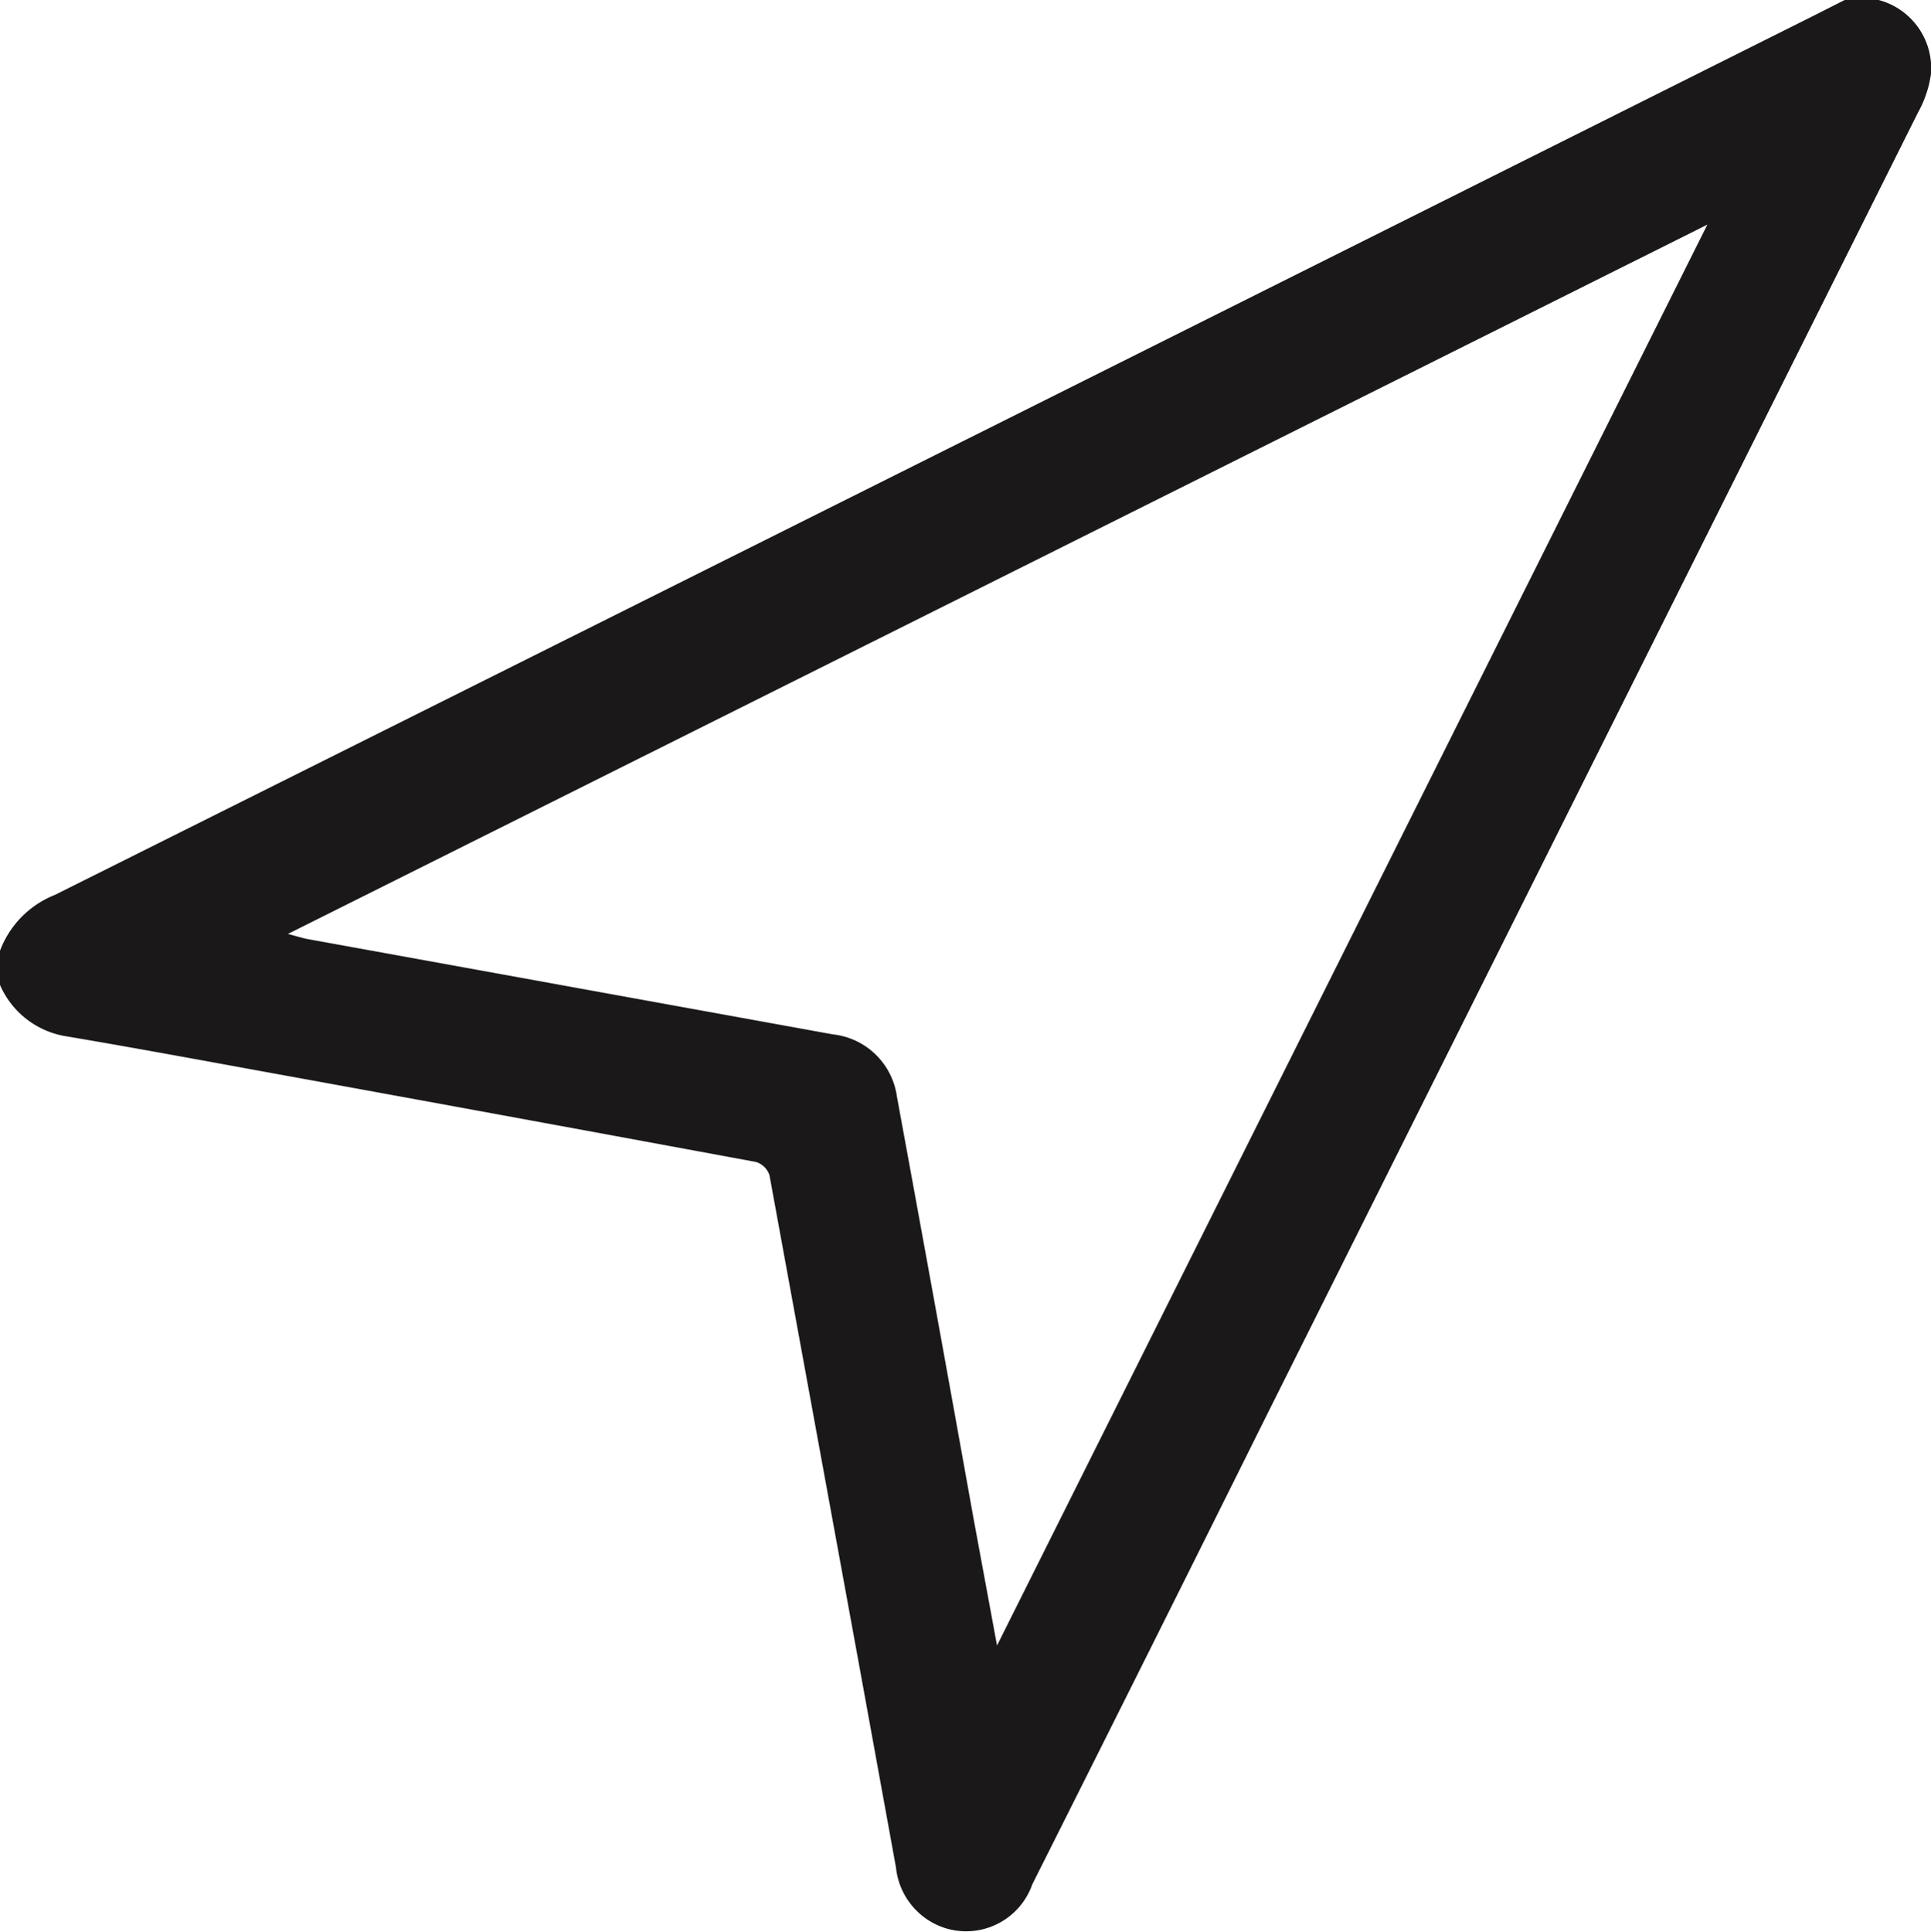 <svg xmlns="http://www.w3.org/2000/svg" width="10" height="10.003" viewBox="0 0 10 10.003">
    <path d="M0 4.923a.5.5 0 0 1 .284-.289Q4.838 2.36 9.391.082L9.553 0h.176A.366.366 0 0 1 10 .382a.571.571 0 0 1-.067.2L6.552 7.344q-.6 1.207-1.206 2.413a.363.363 0 0 1-.468.221.369.369 0 0 1-.238-.308l-.185-1.016-.47-2.568a.107.107 0 0 0-.069-.069Q2.744 5.8 1.57 5.586c-.409-.074-.818-.151-1.227-.22A.451.451 0 0 1 0 5.1zm5.162 3.6 3.68-7.36-7.351 3.673c.05.013.079.023.11.028l2.712.492a.376.376 0 0 1 .332.323q.2 1.087.395 2.175l.123.665" style="fill:#1a1818"/>
</svg>
